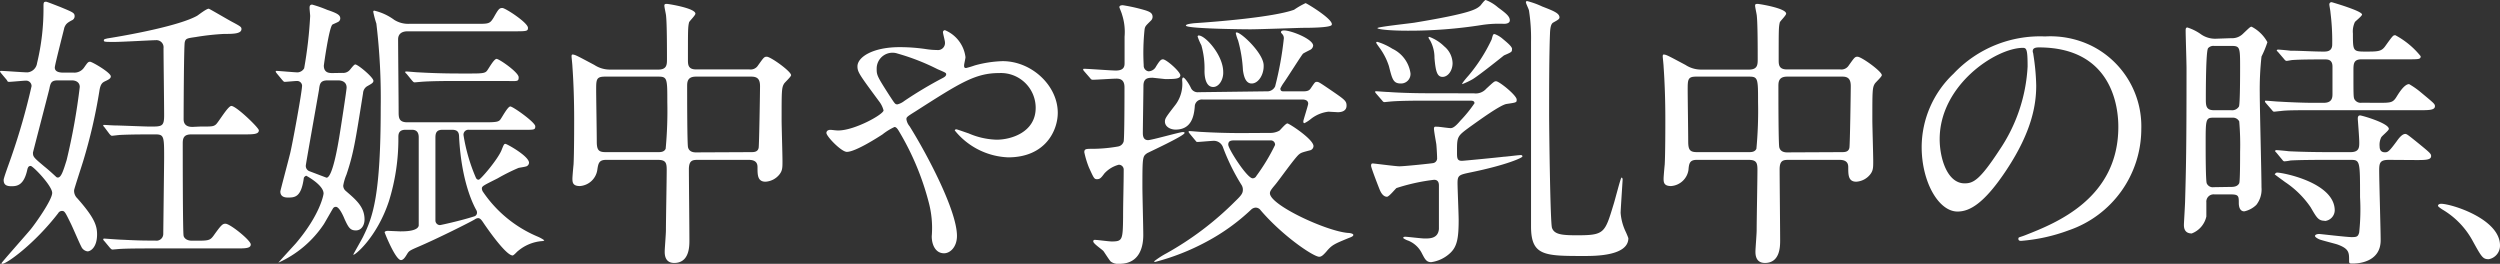 <svg xmlns="http://www.w3.org/2000/svg" viewBox="0 0 287.42 30.33"><rect x="0" y="0" width="287.42" height="30.33" fill="#333333" stroke="none"/><g id="レイヤー_2" data-name="レイヤー 2"><path d="M8.48 8.35a1.35 1.35 0 001.19-.59c.4-.57.46-.66.69-.66s2.38 1.25 2.38 1.68c0 .23-.23.36-.59.53s-.6.29-.73 1.19a60.64 60.64 0 01-1.85 8c-.16.53-1.05 3.24-1.05 3.37a1.18 1.18 0 00.36.92c2 2.25 2.28 3.17 2.28 4.16 0 1.55-.8 1.95-1.09 1.95a.92.92 0 01-.73-.56c-.2-.36-1-2.25-1.22-2.68-.63-1.28-.69-1.41-1-1.41a.5.5 0 00-.43.26C4 28 .79 30.33.26 30.33c0 0-.09 0-.09-.07S3 27 3.5 26.4 6 23 6 22.18s-2.21-3.1-2.47-3.1-.3.16-.37.33c-.39 1.91-1.19 2-1.85 2s-.89-.23-.89-.73c0-.23.63-1.91.89-2.67A75.34 75.34 0 003.63 9.9.63.63 0 003 9.27c-.26 0-1.71.14-1.94.14s-.17-.07-.3-.24l-.63-.75C0 8.25 0 8.25 0 8.22s.07-.07.1-.07c.43 0 2.57.17 3.07.17a1.23 1.23 0 001.09-1.06A26.47 26.47 0 005 .86C5 .3 5 .2 5.31.2c.1 0 1.42.53 1.59.59 1.52.63 1.68.69 1.68 1.09a.51.51 0 01-.33.46c-.49.27-.69.4-.86.86 0 .07-1.09 4.26-1.09 4.56 0 .49.5.59 1 .59zm-1.81.89c-.76 0-.86.26-1 1-.29 1.16-1.88 7.26-1.88 7.3 0 .49.07.56 1.32 1.61.46.37.89.76 1.32 1.16a.28.28 0 00.23.1c.4 0 .66-.93 1-2A72.23 72.23 0 009.17 10c0-.5-.39-.76-.92-.76zM23 14.55c1.35 0 1.52 0 1.81-.23s1.39-2.14 1.79-2.14c.56 0 3.16 2.51 3.16 2.8 0 .47-.66.47-1.75.47h-6c-.79 0-1 .33-1 1 0 1 0 10.39.1 10.66 0 .06.16.56.95.56h.76c1.16 0 1.36-.07 1.72-.56.92-1.29 1.06-1.39 1.39-1.39.52 0 2.9 1.91 2.9 2.38s-.66.46-1.75.46h-9.59c-.95 0-3 0-3.86.07l-.69.06c-.1 0-.17-.06-.3-.2l-.64-.77c-.13-.13-.13-.16-.13-.19a.09.09 0 01.1-.1c.13 0 1.75.13 2.08.13 2 .1 2.57.1 3.8.1a.78.78 0 00.92-.73c0-.1.1-8.35.1-8.74 0-2.48 0-2.74-1-2.74-1.12 0-2.74 0-4 .06-.14 0-.93.1-1 .1s-.17-.07-.3-.23l-.57-.76c-.13-.13-.13-.16-.13-.2s0-.06.1-.06 1 .06 1.19.06c.56 0 3.49.13 4.09.13 1.35 0 1.62 0 1.62-1.28s-.07-6.6-.07-7.73a.82.82 0 00-.89-.92c-.36 0-3.93.2-4.69.2-1.15 0-1.28 0-1.28-.17s.16-.16.39-.23C15 4 20.66 2.94 22.67 1.81 22.87 1.68 23.73 1 24 1c.07 0 2.31 1.32 2.68 1.51 1 .53 1.08.6 1.08.83 0 .56-1 .56-2 .56a28.46 28.46 0 00-3.27.36c-1 .14-1.15.17-1.25.6s-.13 8-.13 8.81c0 .23 0 .92 1 .92zm16.36-6.17a1 1 0 00.89-.38c.37-.46.5-.59.6-.59.3 0 2.08 1.48 2.08 1.88 0 .23-.2.33-.73.63a1 1 0 00-.46.79c-.89 5.58-1.09 6.93-1.91 9.37a5.63 5.63 0 00-.37 1.26.8.8 0 00.27.59c1.15 1 2.18 1.82 2.18 3.3 0 .63-.33 1.26-1 1.26s-.86-.37-1.29-1.29c-.16-.4-.62-1.42-1-1.42a.38.38 0 00-.33.17c-.16.26-.89 1.55-1.05 1.81A12.37 12.37 0 0132 30.2c.37-.43 1.49-1.65 2-2.21 2.81-3.3 3.2-5.61 3.2-5.74 0-1-2-2.05-2-2.05s-.23.1-.27.26c-.3 2.25-1.05 2.25-1.85 2.25-.52 0-.85-.2-.85-.7 0-.09.85-3.26 1.12-4.35s1.38-7.13 1.38-7.83a.57.57 0 00-.59-.52c-.2 0-1.25.1-1.39.1s-.16-.07-.29-.2l-.63-.76c-.13-.17-.13-.17-.13-.23s.06-.07.1-.07c.23 0 2.08.17 2.44.17a.94.94 0 00.73-.47 48.91 48.91 0 00.69-6c0-.13-.07-.76-.07-.92s0-.4.3-.4a13.62 13.62 0 011.72.6c1.25.42 1.51.62 1.51 1a.45.45 0 01-.2.36c-.09.07-.59.27-.69.33-.39.24-1 4.69-1 4.72 0 .86.66.86 1 .86zm-1.68.86c-.86 0-.92.4-1 1.06-.37 2.14-1.45 8.18-1.52 8.71a.65.65 0 00.46.69l1.92.73c.69 0 1.31-3.76 1.45-4.59s.86-5.48.86-5.77c0-.63-.5-.83-1-.83zm9.18-5.64c-.7 0-1.09.33-1.09.92 0 1.19.06 7 .06 8.29 0 .69 0 1.25 1 1.25h9c1.25 0 1.49-.07 1.68-.3s.86-1.52 1.16-1.52 2.87 1.82 2.87 2.28-.17.4-1.75.4h-5.9a.56.56 0 00-.6.62 20.33 20.33 0 001.42 4.89c.07.13.13.23.33.23s2.15-2.28 2.61-3.37c.26-.66.3-.75.46-.75s2.71 1.41 2.71 2.17a.46.46 0 01-.27.4c-.13.07-.82.16-.95.2a22 22 0 00-2.38 1.19c-1.62.82-1.82.89-1.82 1.18a.76.76 0 00.1.33 14.27 14.27 0 006.31 5.19 4 4 0 01.76.42c0 .07-.2.1-.27.1a4.86 4.86 0 00-2.74 1.13c-.1.06-.49.52-.62.52-.83 0-3.21-3.53-3.3-3.66-.2-.3-.4-.63-.66-.63a.65.65 0 00-.37.13c-.62.37-4.32 2.22-6.47 3.14-1 .43-1.12.5-1.32.83s-.43.72-.72.72c-.63 0-1.88-3.13-1.88-3.2s.16-.16.36-.16l1.42.06c.53 0 2 0 2.14-.66V15.78c0-.86-.59-.86-.82-.86h-.7c-.82 0-.82.56-.82.86a24 24 0 01-1.09 7.36c-1.42 4.29-4.09 6.37-4.09 6.13 0-.06 1-1.78 1.15-2.11 1.13-2.28 2-4.82 2-14.78a72.23 72.23 0 00-.5-9.67 11.38 11.38 0 01-.36-1.36c0-.06.06-.13.1-.13a6.25 6.25 0 012.31 1.06 3 3 0 001.68.46h7.76c1.45 0 1.55 0 2-.73.56-1 .66-1.09 1-1.09S60.7 2.61 60.7 3.2c0 .4-.16.4-1.75.4zm7.42 4.85c1.29 0 1.52-.07 1.72-.33s.79-1.35 1.09-1.35 2.54 1.55 2.54 2.11-.17.43-1.75.43h-5.35c-.79 0-3 0-4.16.1l-.69.06c-.13 0-.16-.06-.3-.2l-.62-.76c-.17-.16-.17-.16-.17-.23s.1-.06.13-.06c.2 0 1.22.1 1.46.1 1 .06 2.67.13 4.52.13zm-3.4 6.47c-.72 0-.82.39-.82.92v9.54a.53.53 0 00.52.5c.07 0 2.38-.5 3.93-1a.44.44 0 00.33-.46.52.52 0 00-.06-.23c-.2-.36-1.72-3-2-8.45 0-.59-.23-.82-.82-.82zm18.79 3.46c-.82 0-.89.43-1 1.16a2.18 2.18 0 01-2 1.85c-.83 0-.86-.43-.86-.86 0-.23.1-1.35.13-1.62.07-1.25.07-4.36.07-5.25 0-2.08-.07-4.22-.2-6 0-.17-.1-1.09-.1-1.16s0-.23.1-.23c.3 0 .53.14 2.51 1.19A3.27 3.27 0 0070.2 8h5.48c1 0 1-.59 1-1.22 0-1 0-4-.1-4.92 0-.19-.2-1-.2-1.22s.2-.19.33-.19 3.24.49 3.24 1.12c0 .2-.69.86-.73 1-.13.56-.13.83-.13 4.32 0 .5 0 1.09.92 1.09h6.14a1 1 0 001-.46c.62-.86.69-1 1-1 .46 0 2.8 1.69 2.8 2.12 0 .19-.72.82-.82 1-.27.46-.27.86-.27 4.16 0 .66.1 4 .1 4.72s0 1.08-.33 1.51a2.21 2.21 0 01-1.62.86c-.92 0-.92-.79-.92-1.62 0-.29 0-.89-1-.89H80.2c-.59 0-1 .07-1 1.09s.06 6.87.06 8.15c0 .7 0 2.61-1.75 2.61-1.09 0-1.09-1-1.09-1.32s.14-2 .14-2.44c0-1.16.09-5.81.09-6.93 0-.79-.09-1.16-1-1.16zm6-.89c.26 0 .69 0 .86-.39a47.07 47.07 0 00.19-5.38c0-2.64 0-2.91-1-2.91h-6.18c-1 0-1 .36-1 1.55 0 .83.07 4.92.07 5.88s.17 1.25 1 1.25zm10.69 0c.3 0 .76 0 .86-.49.06-.23.16-6.47.16-7.1 0-.79-.29-1.09-1-1.09H80c-1 0-1 .66-1 1.12 0 .86 0 6.57.1 7s.46.59.89.59zM96.37 15c1.88 0 5.21-1.85 5.21-2.31a2.9 2.9 0 00-.53-1.06c-2.21-3-2.47-3.33-2.47-4 0-1.06 1.75-2.21 4.85-2.21a20.69 20.69 0 013.07.23 8.42 8.42 0 001.22.1.81.81 0 00.92-.89c0-.17-.23-1-.23-1.16a.23.23 0 01.23-.23 3.87 3.87 0 012.36 3.1c0 .16-.16.79-.16.95s0 .3.23.3a10.09 10.09 0 001-.3 13.35 13.35 0 013.2-.49c3.33 0 6.34 2.8 6.34 5.94 0 2-1.39 5.12-5.71 5.12a8.29 8.29 0 01-6.13-3.09c0-.1.1-.13.19-.13s1.19.4 1.39.46a8.67 8.67 0 003.23.73c1.72 0 4.49-.89 4.49-3.66a4 4 0 00-4.19-4c-2.74 0-4.45 1.09-9.67 4.43-1 .62-1 .66-1 .89a1.6 1.6 0 00.36.79c2 3.2 5.45 9.7 5.45 12.61 0 1.28-.79 2-1.48 2-1 0-1.42-1-1.42-1.95a11.47 11.47 0 00-.37-4A31 31 0 00103.3 15c-.13-.2-.27-.4-.46-.4a6.72 6.72 0 00-1.39.86c-.36.23-3.07 2-4.09 2-.63 0-2.35-1.78-2.35-2.18a.34.34 0 01.3-.33c.13-.07.63.05 1.06.05zm4.42-7c0 .66.13.89 1.48 3 .6.9.63 1 .9 1a2.06 2.06 0 00.79-.39A46.72 46.72 0 01108.32 9c.32-.16.46-.29.46-.46s-.1-.2-1-.59a25.52 25.52 0 00-4.58-1.79 1.82 1.82 0 00-2.41 1.76zm31.76.94c-.5 0-1.06 0-1.09.86 0 .37-.07 4.95-.07 5.45 0 .26 0 .86.6.86.42 0 3.66-.93 4-.93.07 0 .2 0 .2.1 0 .33-4.19 2.25-4.32 2.34-.5.37-.53.37-.53 3.83 0 .89.1 4.69.1 5.58 0 1.19-.33 3.3-2.74 3.3a1.42 1.42 0 01-1-.26c-.17-.17-.69-1-.83-1.19s-1.18-.86-1.18-1.12.26-.17.39-.17 1.42.17 1.72.17c1.25 0 1.29-.17 1.32-2.78 0-1.74.07-3.76.07-5.51a.56.56 0 00-.57-.53 3.42 3.42 0 00-1.65 1c-.39.53-.52.66-.85.66s-.37-.13-.93-1.35a10.43 10.43 0 01-.53-1.75c0-.39.23-.39.89-.39a17.45 17.45 0 003-.27.81.81 0 00.63-.56c.1-.23.1-5.51.1-6.24s-.33-1-.92-1c-.43 0-2.31.13-2.74.13-.13 0-.2-.07-.3-.2l-.66-.76c-.13-.16-.13-.16-.13-.23s.06-.07.13-.07c.5 0 3.07.2 3.63.2 1 0 1-.56 1-.89v-3a6.48 6.48 0 00-.3-2.57c0-.07-.3-.79-.3-.82 0-.2.24-.23.4-.23a19.67 19.67 0 012 .42c1 .27 1.42.4 1.42.93a.62.62 0 01-.2.43c-.56.56-.66.62-.72 1a25.52 25.52 0 00-.1 4.13.65.65 0 00.56.69 1 1 0 00.86-.56c.39-.63.56-.82.79-.82.39 0 2 1.42 2 1.84s-.66.43-1.75.43zM146 15.28a2.12 2.12 0 001.09-.26c.13-.1.72-.83.92-.83s3 1.82 3 2.61a.52.52 0 01-.43.49c-.92.24-1 .27-1.25.47-.5.43-2.24 2.9-2.71 3.46s-.62.76-.62 1c0 1.36 6.56 4.39 9 4.56.13 0 .59.06.59.23s-.29.26-.62.39c-1.59.66-1.85.76-2.51 1.56-.27.29-.5.56-.79.56-.66 0-4.2-2.38-6.74-5.35a.7.7 0 00-.56-.3.8.8 0 00-.53.23 23.6 23.6 0 01-5.15 3.7 26.55 26.55 0 01-5.87 2.31c-.07 0-.13 0-.13-.07a9.78 9.78 0 011.42-.92 35.82 35.82 0 007.92-6c.72-.69.86-.92.86-1.32a1 1 0 00-.17-.56 23.85 23.85 0 01-2.11-4.29 1.11 1.11 0 00-1.06-.76c-.26 0-1.65.13-1.85.13s-.16-.06-.29-.19l-.63-.76c-.13-.17-.13-.17-.13-.23s.06-.07.1-.07c.2 0 1.22.1 1.45.1 1 .06 2.67.13 4.52.13zm-.4-4.78a1 1 0 001-.57 38 38 0 001-5.51.7.7 0 00-.17-.49c-.16-.17-.16-.2-.16-.23s0-.2.36-.2c.83 0 3.34 1 3.34 1.75a.62.62 0 01-.3.46c-.13.07-.73.36-.86.46S148 8.94 147.6 9.5a4.53 4.53 0 00-.4.67c0 .33.23.33.36.33h2.31c.6 0 .73-.2.86-.4.43-.63.46-.69.66-.69s.3.06 1.42.82c1.78 1.22 2 1.35 2 1.92s-.49.75-1 .75l-1.08-.06a4 4 0 00-2 .82 3.85 3.85 0 01-.76.5c-.13 0-.13-.13-.13-.23s.56-1.85.56-2c0-.36-.29-.49-.69-.49h-11.45a.82.82 0 00-.9.82c-.09 1.06-.36 2.64-2.21 2.64-.59 0-1.22-.33-1.22-.92 0-.37.13-.53 1.26-2a4 4 0 00.72-2.74c0-.06 0-.33.13-.33s.57.56.86 1.16a.85.85 0 00.89.53zm4.16-7.3c-.16 0-5.05.17-6 .17s-7.42-.07-7.42-.43c0-.17.63-.23.92-.27 2.48-.16 9.15-.69 11.52-1.55a9.19 9.19 0 011.32-.76c.1 0 3.31 1.92 3 2.51-.16.33-2.83.33-3.36.33zM139.48 10c-1 0-1-1.58-1-1.85a9.8 9.8 0 00-.36-2.94 6.63 6.63 0 01-.43-1 .12.12 0 01.13-.13c.76 0 2.81 2.27 2.81 4.19.04.84-.46 1.73-1.15 1.73zm2.52 6.14c-.4 0-.79 0-.79.49s2.17 3.87 2.8 3.87a.47.47 0 00.43-.27 22.47 22.47 0 002.15-3.56.49.49 0 00-.53-.53zm1.9-6.54c-.76 0-.92-1-1-1.51a15.75 15.75 0 00-.56-3.44 4.49 4.49 0 01-.26-.82c0-.07 0-.1.1-.1.52 0 3.1 2.41 3.1 3.79.04 1.03-.59 2.08-1.38 2.08zm25.55 1.13a1.6 1.6 0 001.42-.53c.86-.79.93-.86 1.13-.86.36 0 2.37 1.62 2.37 2.11 0 .33 0 .33-1.15.5-.73.1-3.24 1.94-4.23 2.64-1.48 1.09-1.48 1.09-1.48 2.9 0 .66 0 1 .56 1 .2 0 4.29-.4 4.82-.47.26 0 1.65-.19 1.94-.19.07 0 .2 0 .2.16s-1.91 1-5.91 1.82c-1.38.29-1.55.33-1.55 1.25 0 .59.13 3.56.13 4.22 0 2-.16 3-.89 3.73a4 4 0 01-2.27 1.13c-.56 0-.73-.37-1.06-1a3 3 0 00-1.62-1.49c-.06 0-.53-.23-.53-.29s0-.14.24-.14 1.88.2 2.21.2c.62 0 1.55 0 1.65-1.09v-5c0-.33-.1-.66-.56-.66a22.51 22.51 0 00-4.32.95c-.17.14-.86 1-1.09 1-.5 0-.76-.63-.83-.79s-1-2.54-1-2.77c0-.07 0-.27.17-.27s2.67.33 3.07.33c.63 0 3.73-.33 3.83-.36a.56.56 0 00.52-.63c0-.29-.06-1.32-.09-1.55s-.27-1.48-.27-1.78.17-.23.4-.23 1.25.16 1.52.16.59-.23 1.12-.86a14.86 14.86 0 001.62-2c0-.3-.3-.3-.57-.3h-4.91c-.79 0-3 0-4.16.1l-.7.07c-.13 0-.19-.07-.29-.2l-.66-.76c-.13-.16-.13-.16-.13-.23s.06-.06.13-.06 1.22.09 1.45.09c.92.07 2.64.14 4.52.14zm-7.29-2.31a1.09 1.09 0 01-1.09 1.18c-.89 0-1-.46-1.39-2a7.33 7.33 0 00-1-2c-.43-.59-.46-.66-.46-.69s0-.1.13-.1a7 7 0 011.72.79 3.7 3.7 0 012.09 2.82zm11.42-6.08c0 .33-.4.4-.66.4a13.11 13.11 0 00-2.54.13 53.69 53.69 0 01-8.52.66c-2.14 0-3.5-.16-3.5-.3s3.57-.52 4.23-.62c6.6-1.09 7.13-1.55 7.59-1.95.1-.1.49-.66.63-.66a4.72 4.72 0 011.42.86c.99.72 1.35 1.05 1.35 1.48zM167 7.26c0 .86-.53 1.58-1.15 1.58s-.8-.62-.93-2.17a4.13 4.13 0 00-.49-2 2.08 2.08 0 01-.2-.33.09.09 0 01.1-.1 4.79 4.79 0 011.71 1.09 2.59 2.59 0 01.96 1.93zm6.83-1.62c0 .33 0 .33-.92.73 0 0-3 2.41-3.66 2.77a8.82 8.82 0 01-1.13.53c-.13 0 .4-.63.73-1a18.86 18.86 0 002.64-4.13c.17-.62.17-.62.36-.62a3 3 0 01.93.56c.63.52 1.06.9 1.06 1.16zM179.29 2c0 .2-.2.3-.73.6-.16.1-.33.33-.36 1.25-.1 2.44-.1 6.6-.1 9.24 0 1.75.13 12.58.33 13.11.26.75 1.12.85 2.84.85 3.17 0 3.23-.23 4.22-3.49.17-.5.83-3.14.93-3.14s.13.13.13.23-.23 3.47-.23 3.83a6.18 6.18 0 00.53 2.05 8.89 8.89 0 01.36.85c0 2.05-3.83 2.05-5.05 2.05-4.59 0-6.14 0-6.14-3.4V4.79a20.6 20.6 0 00-.23-3.54c0-.16-.36-.82-.36-1a.14.14 0 01.13-.13 9.67 9.67 0 011.75.63c1.29.5 1.98.77 1.98 1.25zm15.78 16.38c-.82 0-.89.43-.95 1.16a2.18 2.18 0 01-2 1.85c-.83 0-.86-.43-.86-.86 0-.23.1-1.35.13-1.62.07-1.25.07-4.36.07-5.25 0-2.08-.07-4.22-.2-6 0-.17-.1-1.09-.1-1.16s0-.23.1-.23c.3 0 .53.14 2.51 1.19a3.27 3.27 0 001.83.54h5.48c1 0 1-.59 1-1.22 0-1 0-4-.1-4.92 0-.19-.2-1-.2-1.22s.2-.19.33-.19 3.24.49 3.24 1.12c0 .2-.69.86-.73 1-.13.56-.13.83-.13 4.32 0 .5 0 1.09.93 1.09h6.13a1 1 0 001-.46c.62-.86.69-1 1-1 .46 0 2.8 1.69 2.8 2.12 0 .19-.72.82-.82 1-.27.46-.27.86-.27 4.16 0 .66.1 4 .1 4.72s0 1.08-.33 1.51a2.21 2.21 0 01-1.62.86c-.92 0-.92-.79-.92-1.62 0-.29 0-.89-1-.89h-5.89c-.59 0-1 .07-1 1.09s.06 6.87.06 8.15c0 .7 0 2.61-1.75 2.61-1.09 0-1.09-1-1.09-1.32s.14-2 .14-2.44c0-1.16.09-5.81.09-6.93 0-.79-.09-1.16-1-1.16zm6-.89c.26 0 .69 0 .86-.39a47.07 47.07 0 00.19-5.38c0-2.64 0-2.91-1-2.91h-6.14c-.95 0-.95.36-.95 1.55 0 .83.06 4.92.06 5.88s.17 1.25 1 1.25zm10.69 0c.3 0 .76 0 .86-.49.07-.23.16-6.47.16-7.1 0-.79-.29-1.09-.95-1.09h-6.37c-1 0-1 .66-1 1.12 0 .86 0 6.57.1 7s.46.59.89.59zM233.7 5.91c0 .1.07.23.07.36a25.63 25.63 0 01.33 3.56c0 2.22-.5 5.29-3.4 9.68-2.64 4-4.32 4.81-5.65 4.81-2.17 0-4.12-3.4-4.12-7.42a11.64 11.64 0 013.66-8.42 13.66 13.66 0 0110.53-4.29 10.74 10.74 0 015.31 1.06 10.34 10.34 0 015.75 9.6 12.32 12.32 0 01-8.32 11.62 20.2 20.2 0 01-5.48 1.22c-.13 0-.33 0-.33-.23s.07-.13.89-.46c3.44-1.36 10.6-4.19 10.6-12.41 0-1.29-.13-9.14-9.14-9.14-.66 0-.7.26-.7.46zM223 16c0 2.15.85 5.08 2.87 5.08 1 0 1.75-.39 4-3.83a18.84 18.84 0 003.24-9.6c0-2-.13-2.15-.56-2.15-3.14.04-9.55 4.3-9.55 10.5zm33.5-11.61a1.77 1.77 0 001.36-.5c.76-.72.85-.82 1-.82a4.34 4.34 0 011.82 1.78A11.77 11.77 0 01260 6.5a34.49 34.49 0 00-.2 4.23c0 1.71.2 9.3.2 10.82a2.87 2.87 0 01-.59 2 2.86 2.86 0 01-1.39.75c-.6 0-.63-.75-.63-.95 0-.79 0-1-.92-1h-1.88a.84.84 0 00-.93.93v1.61a2.71 2.71 0 01-1.68 1.95c-.9 0-.9-.76-.9-1s.14-2.41.14-2.87c.1-3.5.16-5.85.16-15.09 0-.69-.1-3.76-.1-4.36 0-.16 0-.36.2-.36a5.61 5.61 0 011.49.73 2.84 2.84 0 001.81.56zm-.06 17.1c.29 0 .79 0 1-.43.1-.23.1-2.87.1-3.57a31.37 31.37 0 00-.1-3.53.8.8 0 00-.76-.43h-2.25c-.85 0-.85.27-.85 3 0 .93 0 4.33.13 4.56a.75.75 0 00.79.43zm-1.88-16.21a.82.82 0 00-.7.26c-.26.33-.26 5.05-.26 5.81s0 1.32.92 1.32h2a.91.91 0 00.89-.43c.13-.33.13-3.76.13-4.42 0-2.37 0-2.54-1-2.54zm18.84 6.54c1.55 0 1.72 0 2.21-.83.23-.36.83-1.32 1.36-1.32a9.22 9.22 0 011.32.92c1.55 1.29 1.65 1.36 1.65 1.62 0 .46-.7.46-1.78.46h-12.45c-1.55 0-2.9 0-3.53.1-.13 0-.63.07-.73.07s-.16-.07-.26-.2l-.66-.76c-.13-.16-.13-.16-.13-.23s0-.07.1-.07c.26 0 1.28.1 1.48.1 1.16.07 2.81.14 3.9.14h1.28c1 0 1-.66 1-1.06v-3.1c0-.83-.56-.83-.89-.83-1.06 0-2.74 0-3.7.07-.1 0-.59.1-.69.1s-.2-.1-.3-.23l-.66-.77c-.14-.14-.17-.17-.17-.2s.07-.1.13-.1c.23 0 1.26.1 1.45.13 1.19 0 2.65.1 3.8.1.36 0 1 0 1-.82a26.14 26.14 0 00-.2-3.67c0-.16-.13-.79-.13-.92a.25.25 0 01.27-.27s3.49 1 3.49 1.42c0 .17-.72.73-.82.86a2.5 2.5 0 00-.23 1.32c0 2 0 2.08 1.42 2.08s1.84 0 2.27-.59c.93-1.29.93-1.29 1.19-1.29a9.5 9.5 0 012.91 2.41c0 .36-.17.36-1.62.36h-5.18c-.93 0-.93.53-.93 1.32 0 2.71 0 3 .1 3.24a.82.82 0 00.86.43zm1.26 6.56c-1 0-1.13.3-1.13 1.19 0 1.29.17 6.9.17 8.05 0 2.58-2.71 2.68-3.17 2.68s-.46 0-.46-.4c0-.86 0-1.32-1.39-1.81-.33-.1-1.78-.47-2-.56s-.53-.27-.53-.4.2-.23.49-.23c.14 0 3.14.36 3.73.36s.73-.06.86-.53a24.85 24.85 0 00.1-4.06c0-4.22 0-4.29-1.12-4.29h-2.71c-.72 0-3 0-4.16.07a5.46 5.46 0 01-.69.1c-.13 0-.2-.1-.3-.23l-.63-.76c-.13-.13-.16-.17-.16-.2s.07-.1.13-.1c.23 0 1.26.1 1.45.13 1.52.07 3 .1 4.53.1h2.57c1 0 1-.56 1-1.12s-.17-2.64-.17-2.71c0-.26.07-.39.27-.39s3.3.89 3.3 1.55c0 .2-.83.82-.89 1a1.94 1.94 0 00-.17 1c0 .56.3.69.63.69s.49-.13 1.32-1.25c.3-.43.66-.86 1-.86.17 0 .3.1 1.32.92 1.55 1.26 1.65 1.36 1.65 1.62 0 .46-.66.46-1.75.46zm-7.4 7c-.72 0-.92-.36-1.61-1.55a10.73 10.73 0 00-2.94-2.9c-.13-.1-1.19-.86-1.19-.89s.16-.2.26-.2c.66 0 6.64 1.15 6.64 4.36a1.26 1.26 0 01-1.16 1.21zm18.87 4.42c-.69 0-.82-.23-1.91-2.21a9.35 9.35 0 00-3.47-3.53c-.09-.07-.46-.3-.46-.4s.1-.23.37-.23c1.15 0 6.76 1.72 6.76 4.79a1.58 1.58 0 01-1.29 1.58z" fill="#fff" id="レイヤー_1-2" data-name="レイヤー 1"/></g></svg>